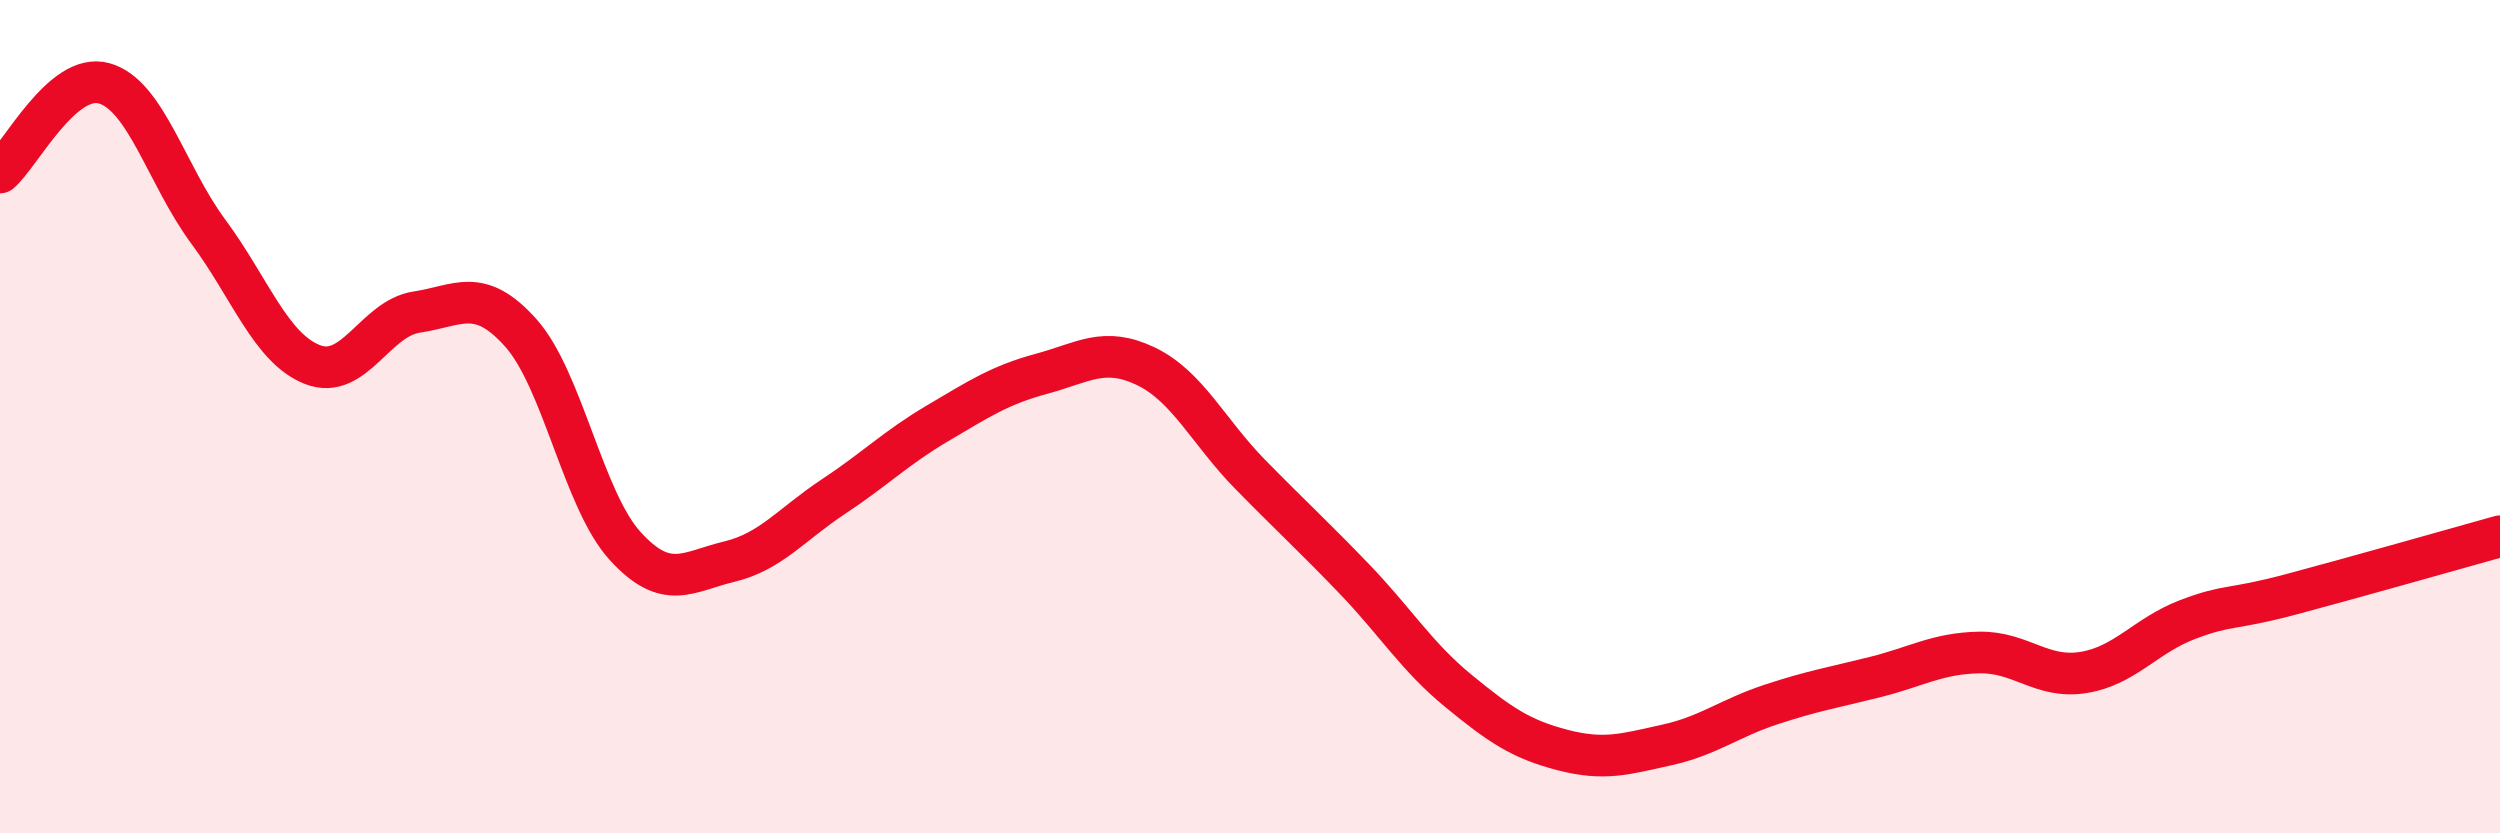 
    <svg width="60" height="20" viewBox="0 0 60 20" xmlns="http://www.w3.org/2000/svg">
      <path
        d="M 0,4.14 C 0.5,3.71 1.5,1.72 2.5,2 C 3.5,2.28 4,4.21 5,5.56 C 6,6.91 6.5,8.36 7.5,8.75 C 8.5,9.14 9,7.64 10,7.49 C 11,7.34 11.5,6.87 12.5,7.99 C 13.5,9.11 14,12 15,13.1 C 16,14.2 16.5,13.72 17.5,13.48 C 18.5,13.24 19,12.58 20,11.92 C 21,11.26 21.5,10.75 22.5,10.16 C 23.5,9.57 24,9.24 25,8.97 C 26,8.7 26.5,8.31 27.5,8.79 C 28.5,9.27 29,10.36 30,11.38 C 31,12.4 31.5,12.85 32.5,13.89 C 33.5,14.93 34,15.76 35,16.58 C 36,17.4 36.5,17.74 37.5,18 C 38.5,18.26 39,18.1 40,17.88 C 41,17.66 41.5,17.24 42.5,16.91 C 43.5,16.58 44,16.5 45,16.25 C 46,16 46.5,15.68 47.5,15.66 C 48.5,15.64 49,16.3 50,16.14 C 51,15.98 51.5,15.25 52.5,14.87 C 53.5,14.49 53.5,14.66 55,14.26 C 56.5,13.86 59,13.15 60,12.87L60 20L0 20Z"
        fill="#EB0A25"
        opacity="0.1"
        stroke-linecap="round"
        stroke-linejoin="round"
      />
      <path
        d="M 0,4.14 C 0.5,3.71 1.5,1.72 2.5,2 C 3.5,2.28 4,4.21 5,5.56 C 6,6.91 6.5,8.36 7.5,8.75 C 8.5,9.14 9,7.64 10,7.49 C 11,7.34 11.5,6.87 12.5,7.99 C 13.5,9.11 14,12 15,13.1 C 16,14.2 16.5,13.72 17.5,13.48 C 18.5,13.24 19,12.58 20,11.92 C 21,11.26 21.5,10.75 22.5,10.16 C 23.5,9.57 24,9.24 25,8.97 C 26,8.7 26.5,8.31 27.5,8.79 C 28.5,9.27 29,10.36 30,11.38 C 31,12.4 31.5,12.85 32.5,13.89 C 33.5,14.93 34,15.76 35,16.58 C 36,17.4 36.5,17.74 37.5,18 C 38.5,18.26 39,18.1 40,17.88 C 41,17.66 41.5,17.24 42.5,16.91 C 43.5,16.58 44,16.5 45,16.25 C 46,16 46.5,15.68 47.5,15.66 C 48.5,15.64 49,16.3 50,16.14 C 51,15.98 51.5,15.25 52.5,14.87 C 53.5,14.49 53.5,14.66 55,14.26 C 56.5,13.86 59,13.15 60,12.87"
        stroke="#EB0A25"
        stroke-width="1"
        fill="none"
        stroke-linecap="round"
        stroke-linejoin="round"
      />
    </svg>
  